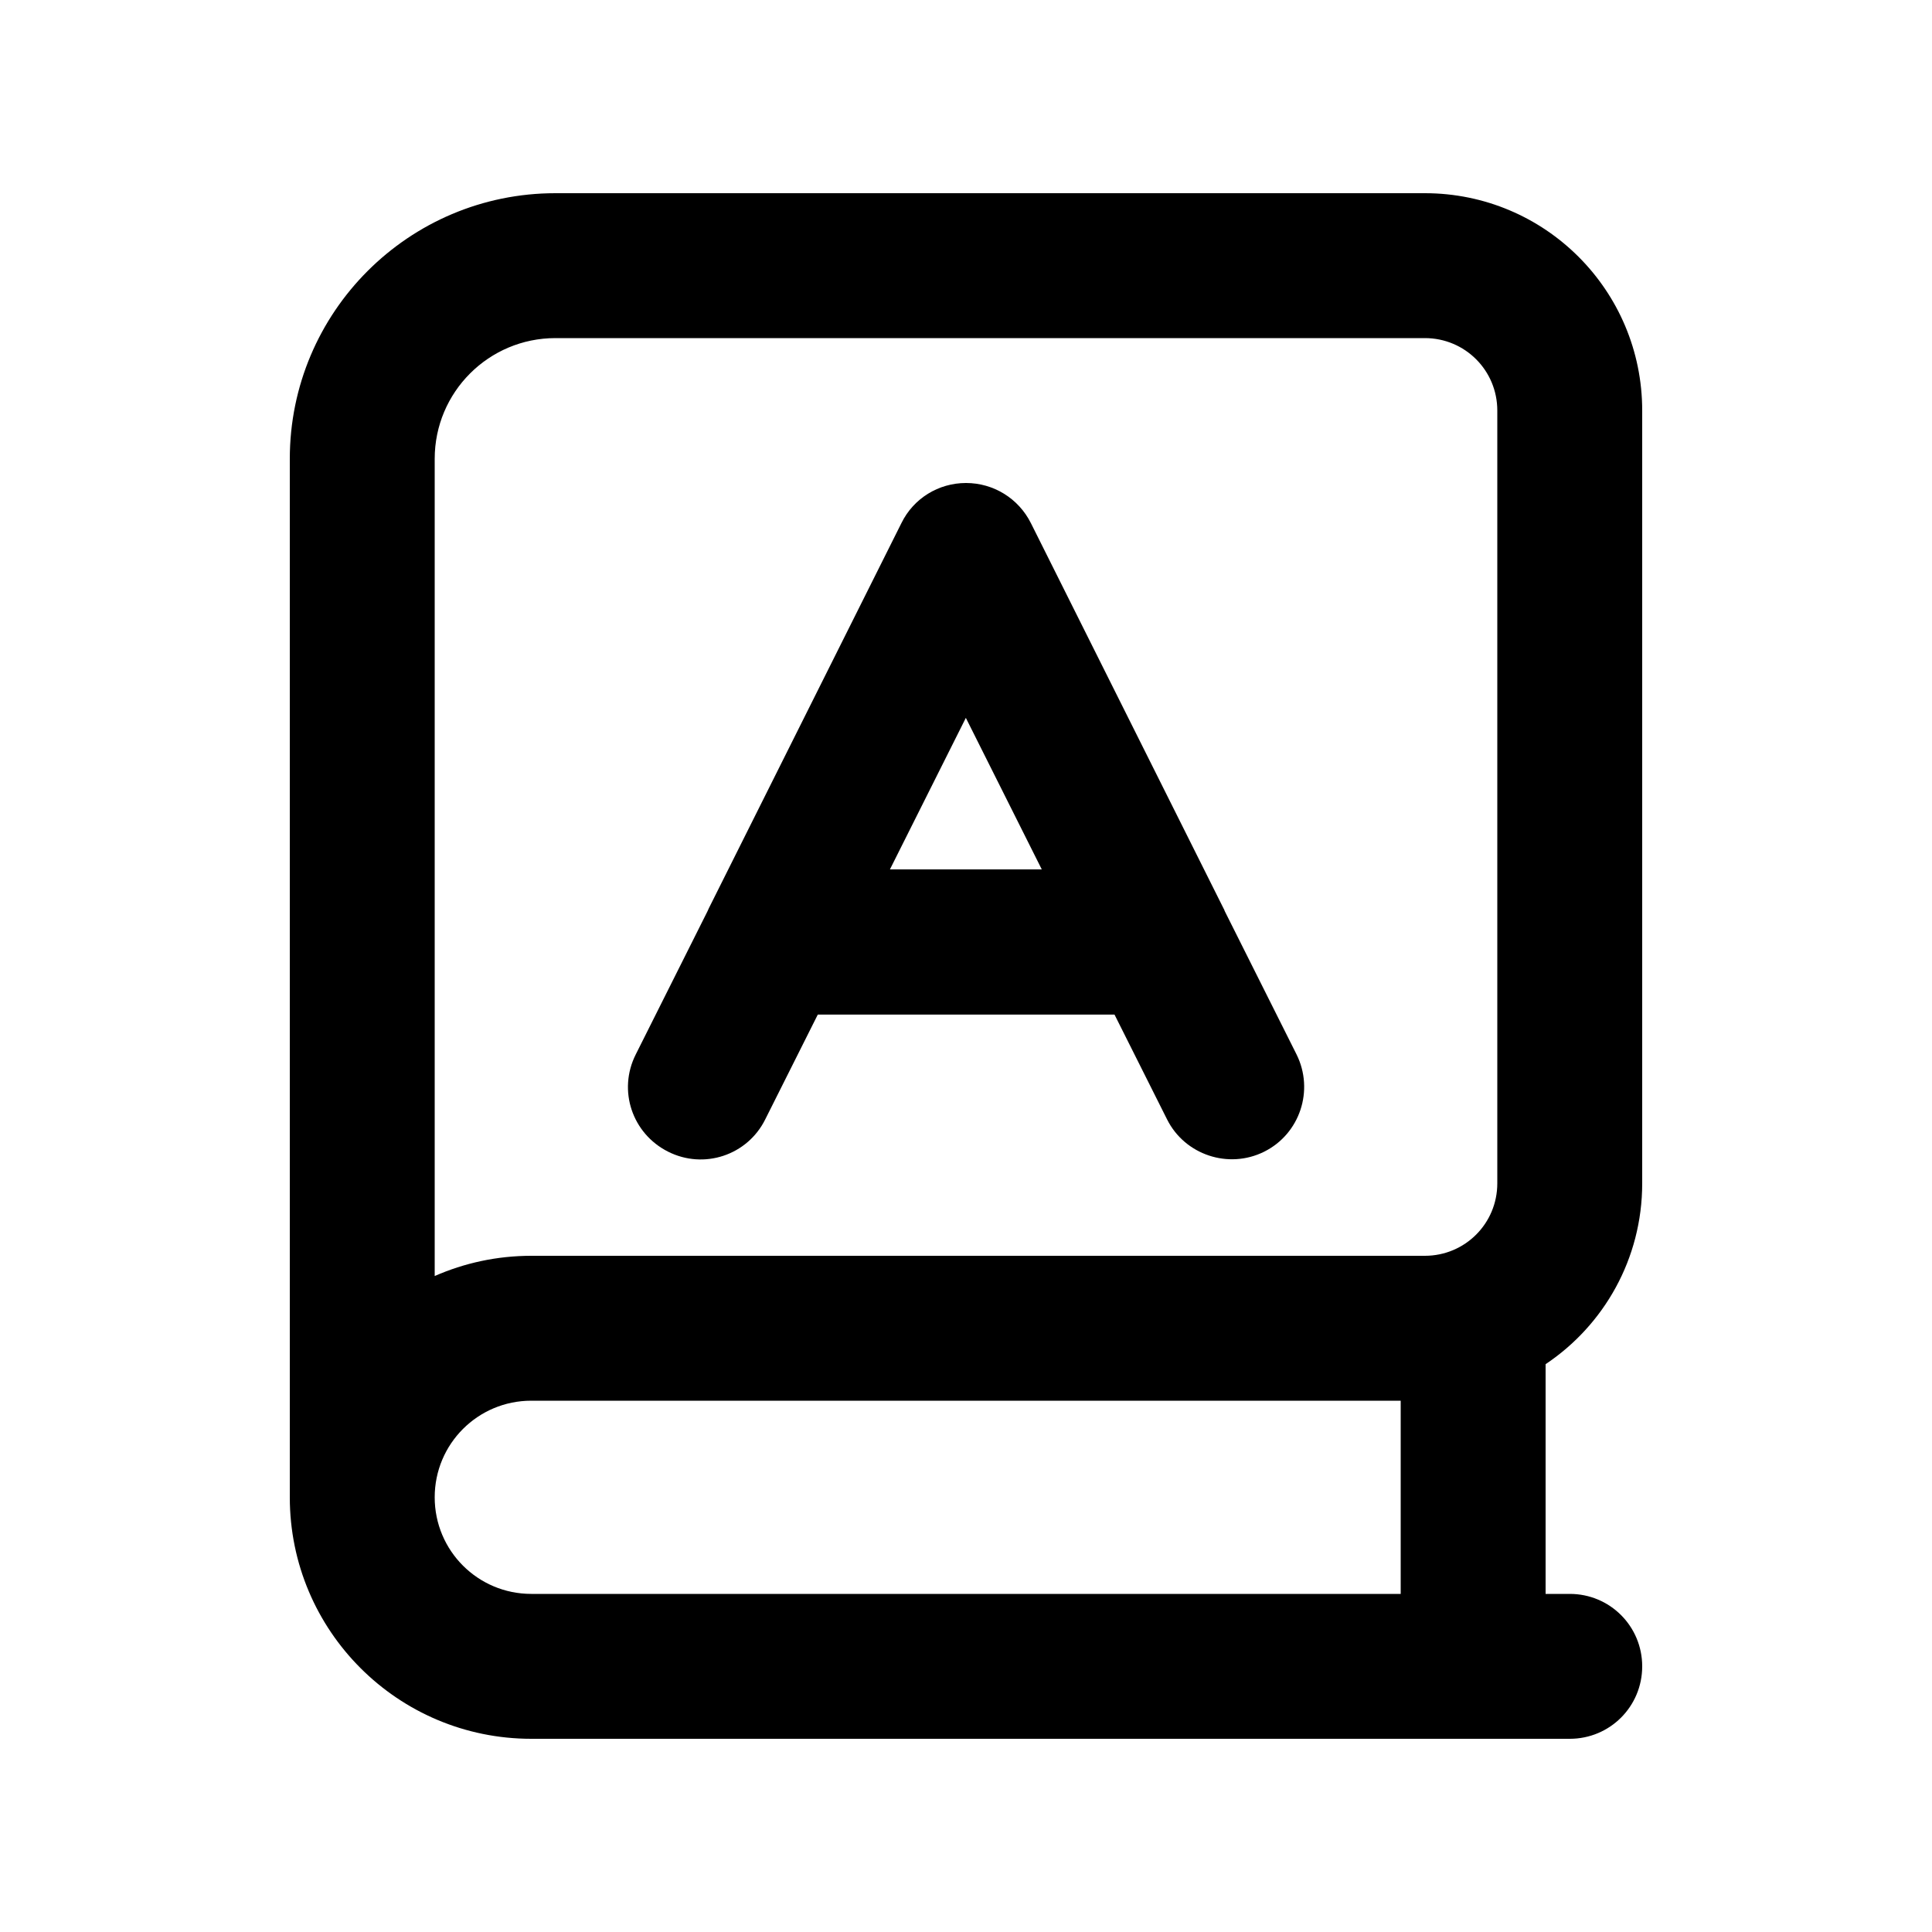 <svg xmlns="http://www.w3.org/2000/svg" viewBox="0 0 640 640"><!--! Font Awesome Pro 7.1.0 by @fontawesome - https://fontawesome.com License - https://fontawesome.com/license (Commercial License) Copyright 2025 Fonticons, Inc. --><path fill="currentColor" d="M96 152C96 103.4 135.4 64 184 64L472 64C511.8 64 544 96.2 544 136L544 392C544 417 531.3 439 512 451.9L512 528L520 528C533.3 528 544 538.7 544 552C544 565.3 533.3 576 520 576L176 576C131.8 576 96 540.2 96 496L96 152zM144 496C144 513.7 158.3 528 176 528L464 528L464 464L176 464C158.3 464 144 478.3 144 496zM144 422.7C153.8 418.4 164.6 416 176 416L472 416C485.3 416 496 405.3 496 392L496 136C496 122.7 485.3 112 472 112L184 112C161.9 112 144 129.9 144 152L144 422.7zM341.5 173.3L405.3 300.9C405.5 301.2 405.6 301.5 405.7 301.8L429.5 349.3C435.4 361.2 430.6 375.6 418.8 381.5C407 387.4 392.5 382.6 386.6 370.8L369.2 336.1L270.9 336.1L253.5 370.8C247.6 382.7 233.2 387.5 221.3 381.5C209.4 375.5 204.6 361.2 210.6 349.3L234.4 301.8C234.5 301.5 234.7 301.2 234.8 300.9L298.6 173.3C302.6 165.1 310.9 160 320 160C329.1 160 337.4 165.1 341.5 173.3zM320 237.7L294.8 288L345.1 288L319.9 237.7z"/></svg>